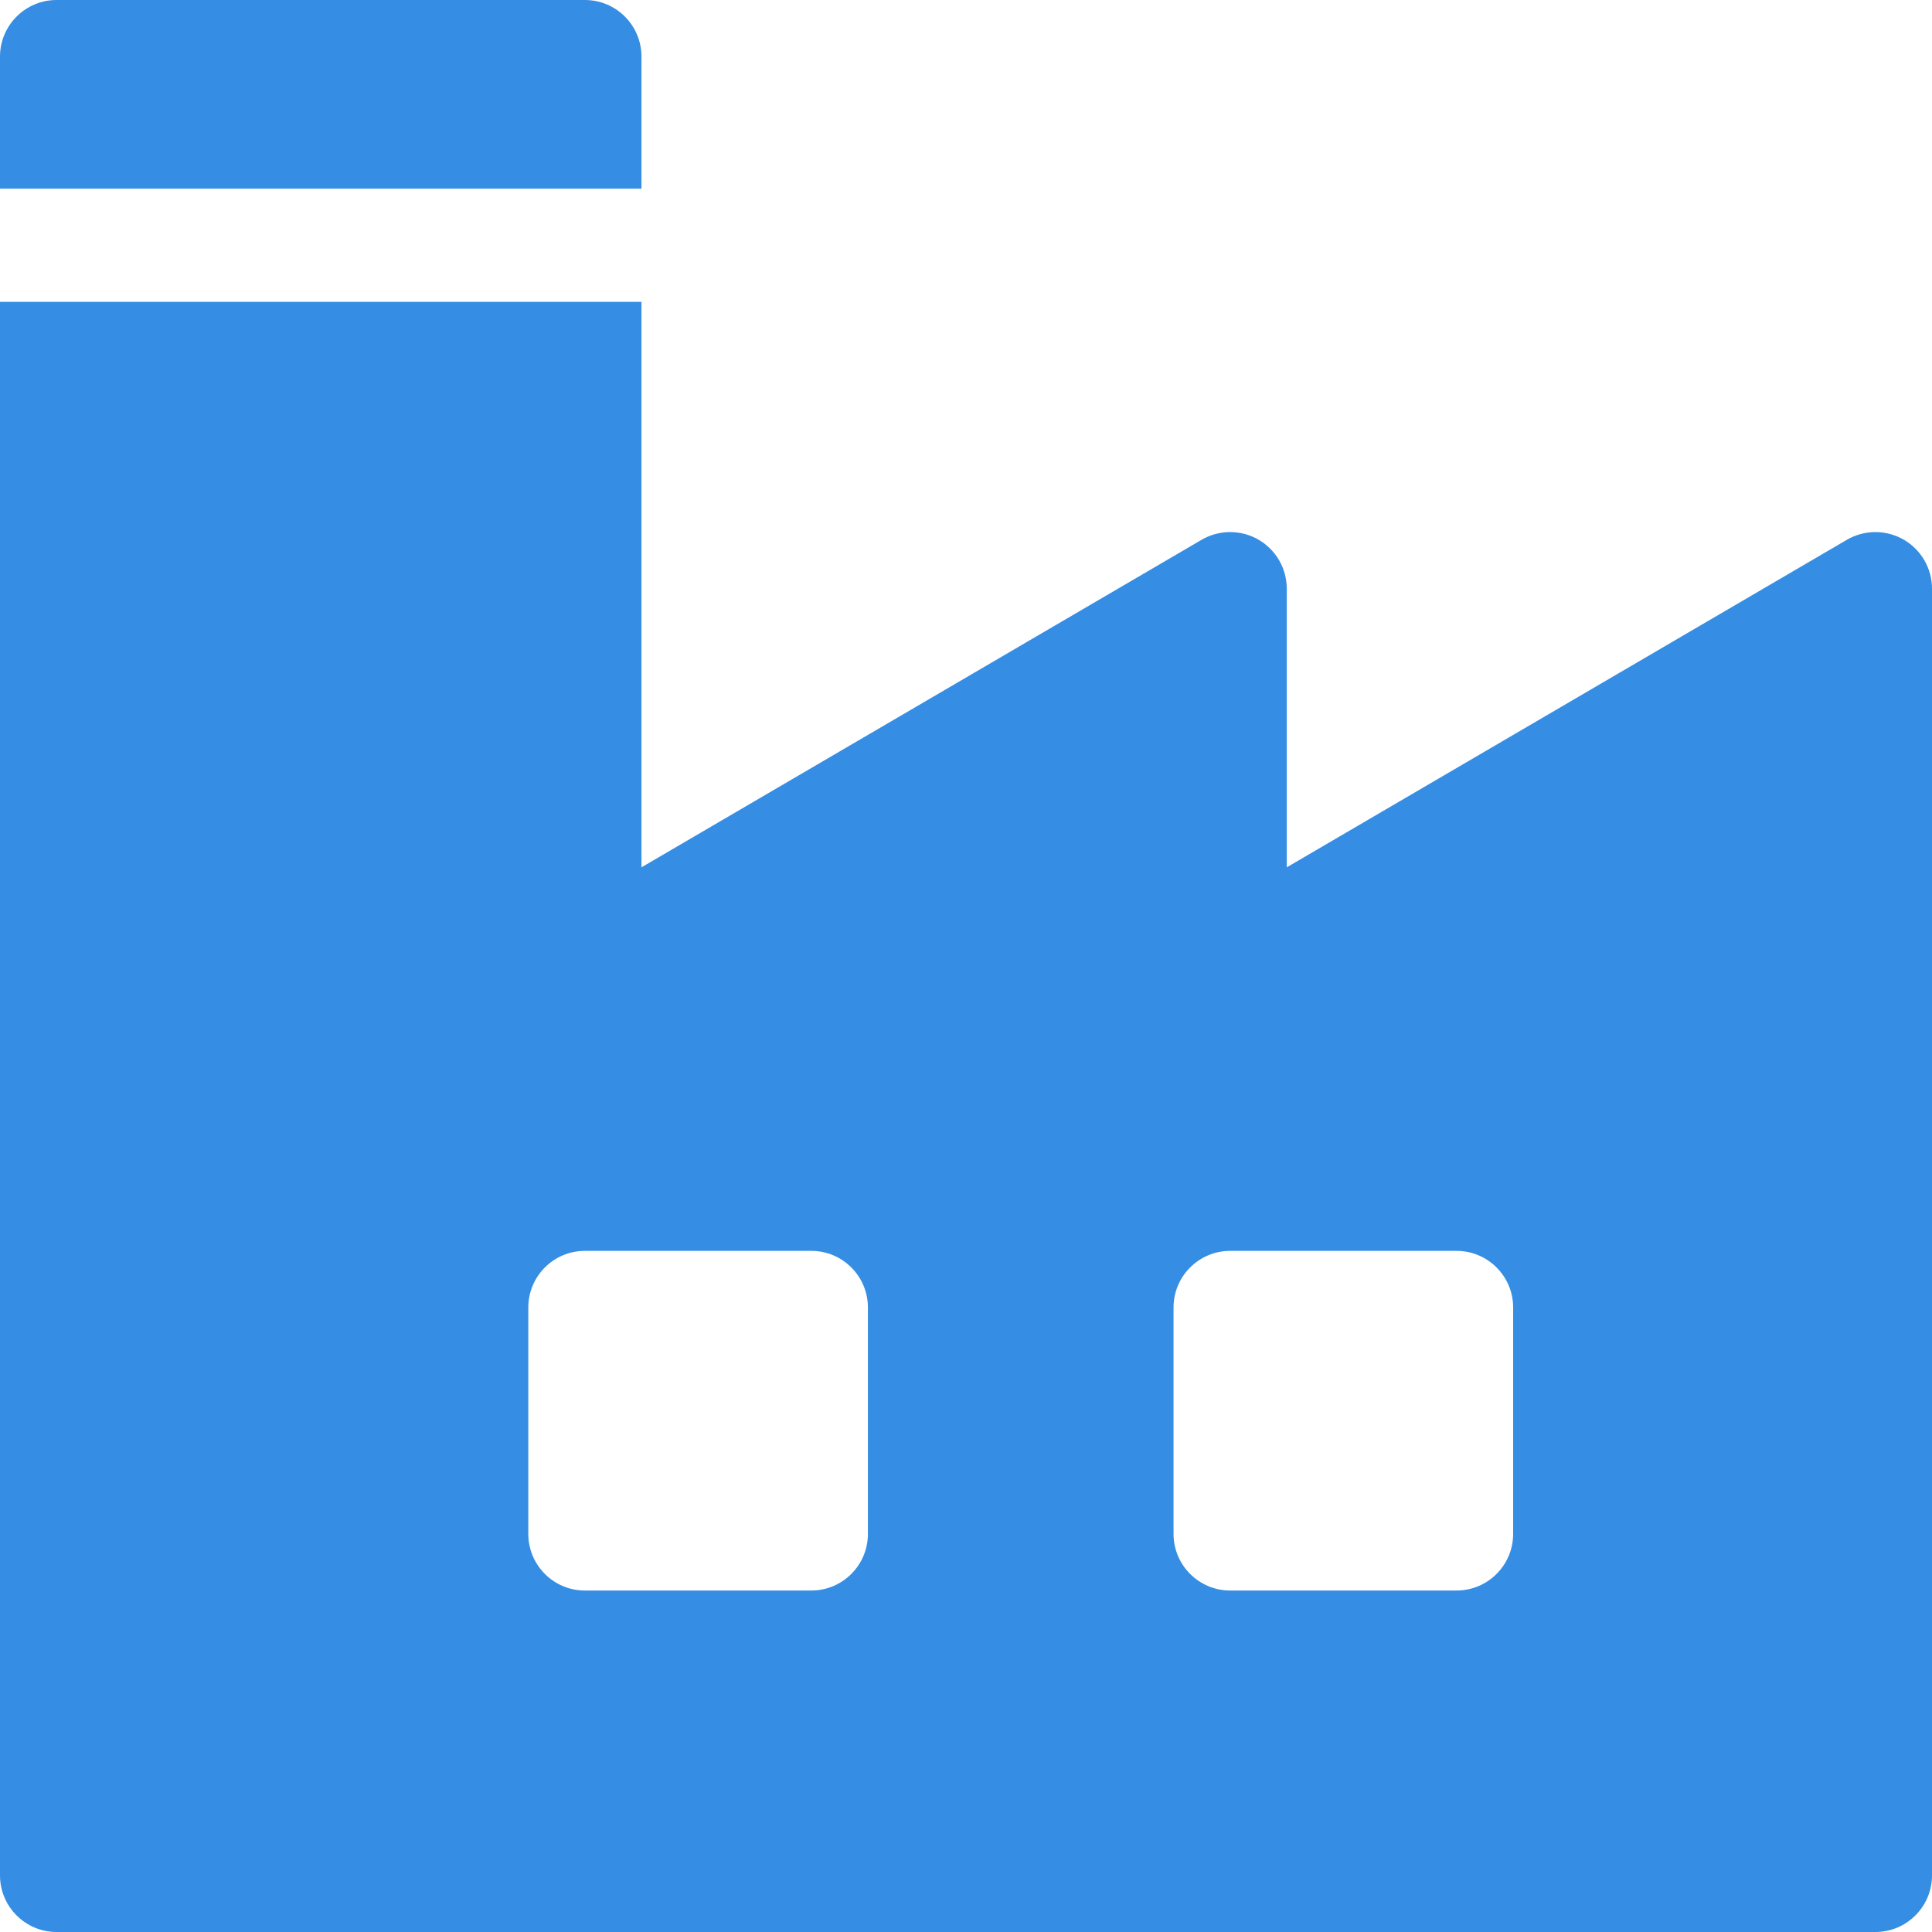 <svg width="40" height="40" viewBox="0 0 40 40" fill="none" xmlns="http://www.w3.org/2000/svg">
<path d="M12.109 0H1.172C0.525 0 0 0.525 0 1.172V3.906H13.281V1.172C13.281 0.525 12.757 0 12.109 0ZM39.411 11.171C39.232 11.068 39.029 11.015 38.823 11.016C38.617 11.017 38.415 11.072 38.237 11.176L26.641 17.957V12.188C26.641 11.981 26.586 11.779 26.483 11.6C26.379 11.422 26.231 11.274 26.052 11.171C25.873 11.068 25.67 11.015 25.464 11.016C25.258 11.017 25.055 11.072 24.877 11.176L13.281 17.957V6.25H0V38.828C0 39.475 0.525 40 1.172 40H38.828C39.475 40 40 39.475 40 38.828V12.188C40 11.981 39.946 11.779 39.842 11.6C39.739 11.422 39.59 11.274 39.411 11.171ZM17.969 31.758C17.969 32.405 17.444 32.93 16.797 32.93H12.109C11.462 32.93 10.938 32.405 10.938 31.758V27.07C10.938 26.423 11.462 25.898 12.109 25.898H16.797C17.444 25.898 17.969 26.423 17.969 27.07V31.758ZM31.328 31.758C31.328 32.405 30.803 32.93 30.156 32.93H25.469C24.822 32.93 24.297 32.405 24.297 31.758V27.07C24.297 26.423 24.822 25.898 25.469 25.898H30.156C30.803 25.898 31.328 26.423 31.328 27.07V31.758Z" fill="#358EE4"/>
</svg>
